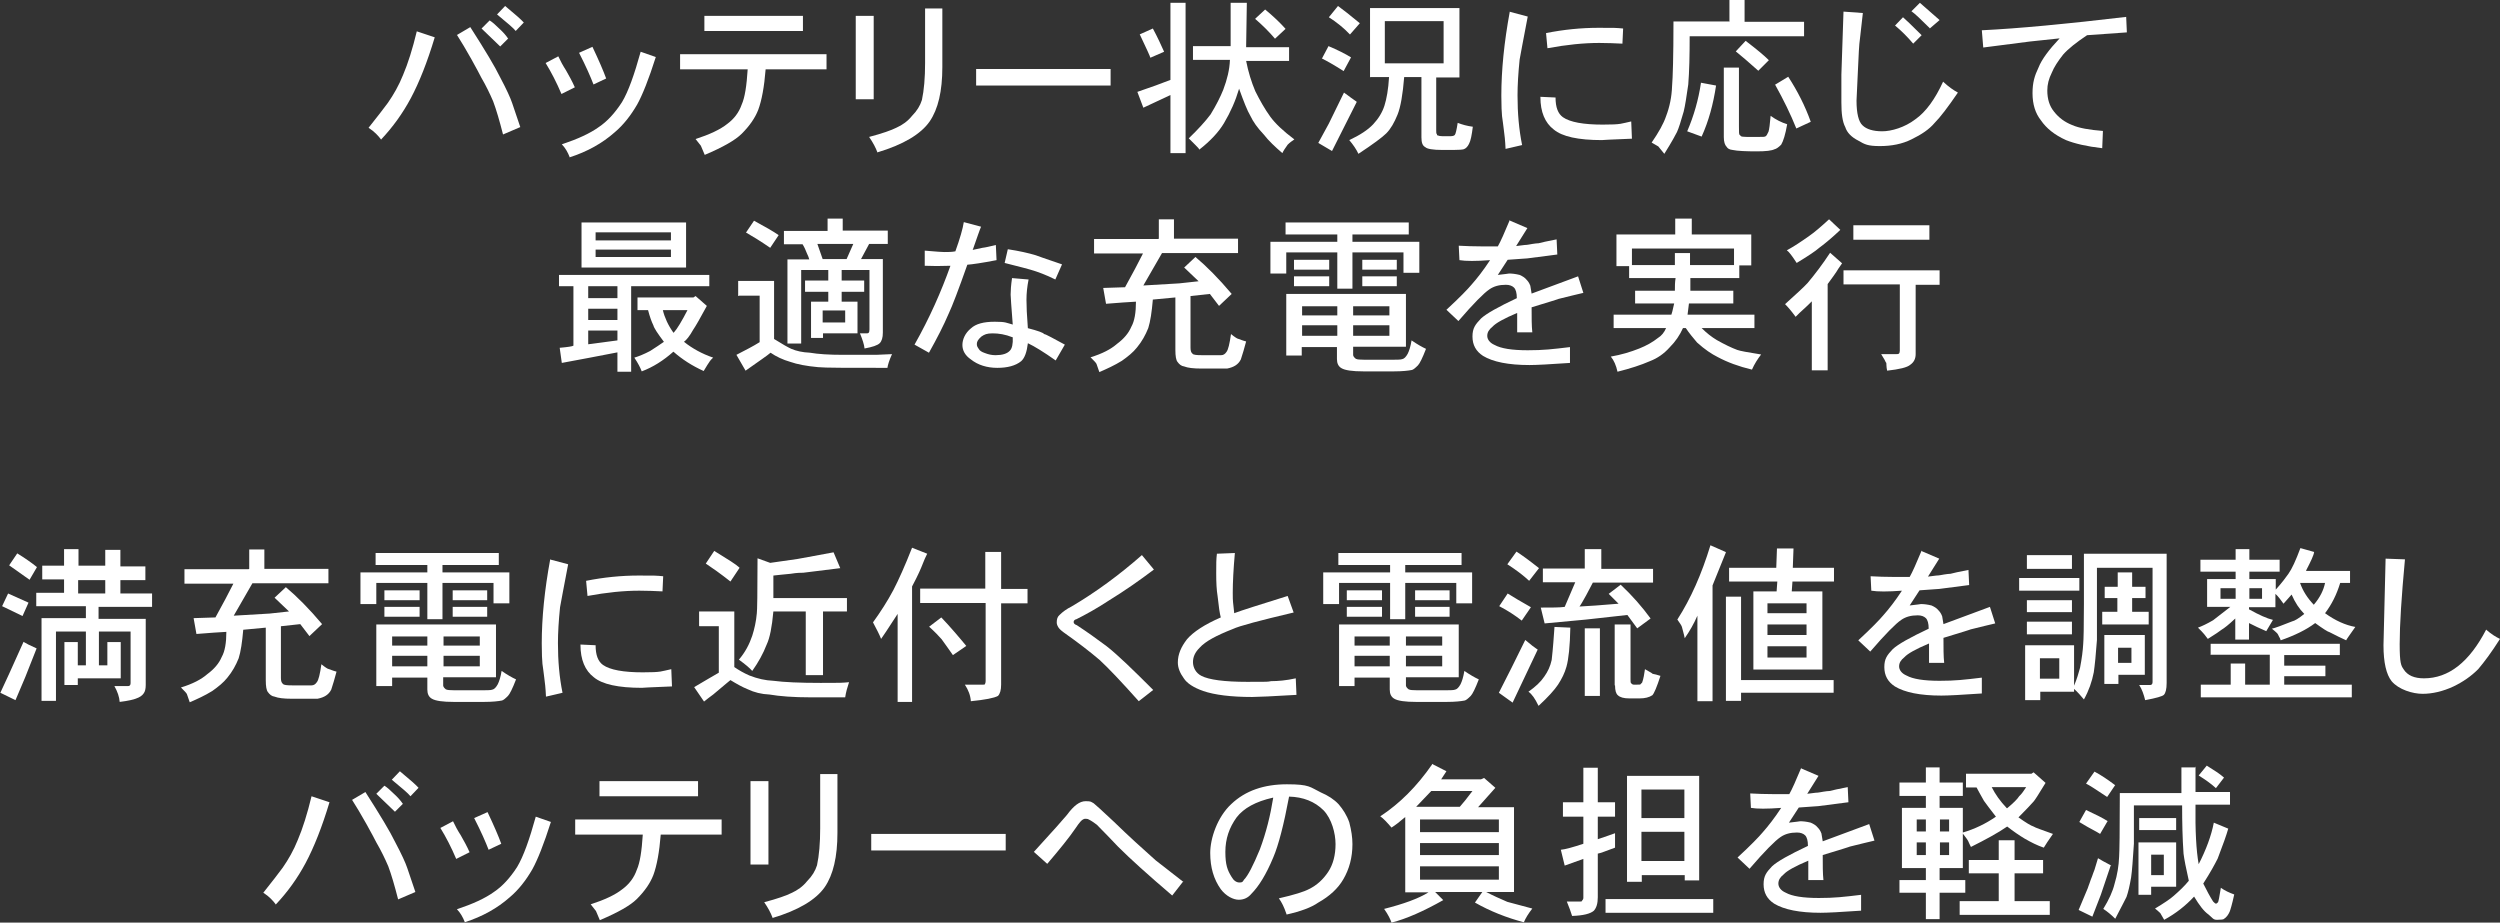 <?xml version="1.0" encoding="UTF-8"?><svg id="_レイヤー_1" xmlns="http://www.w3.org/2000/svg" viewBox="0 0 710.2 262.1"><rect x="0" y="0" width="710.2" height="262.1" fill="#333333" stroke="none"/><path d="M6.6,182.3c.8.5,2,1.1,3.8,1.9l-3.2,8.1-2.8,6.6-4.3-2.1c1.1-2.3,3.3-7.1,6.6-14.5ZM2.3,168.6l5.8,2.6-1.7,3.8-5.8-2.8,1.7-3.6ZM10.5,161.1l-2.1,3.6-5.8-4.1,2.3-3.4c2.1,1.3,4,2.6,5.6,3.9ZM29.9,160.9v-4.7h4.3v4.7h7.1v3.9h-7.1v3.8h9v3.8h-15.2v3.4h13.4v18.8c0,1.1-.2,1.9-.6,2.4-.4.6-1.1,1.1-2.3,1.5-.5.2-2,.6-4.5.9-.1-1.4-.6-2.9-1.5-4.5h3.8c.2,0,.4,0,.6-.2.1-.1.2-.3.2-.6v-14.7h-9v9.6h2.4v-6.6h3.8v10.3h-12.2v1.9h-3.8v-12.2h3.8v6.6h2.3v-9.6h-8.5v19.7h-4.1v-23.5h12.6v-3.4h-14.1v-3.8h7.9v-3.8h-6.2v-3.9h6.2v-4.7h4.1v4.7h7.7ZM29.9,168.6v-3.8h-7.7v3.8h7.7Z" fill="#fff"/><path d="M70.8,161.6v-5.5h4.3v5.5h18.2v4.1h-21.6l-5.3,9.2,10.2-.6,5.5-.6-4.1-3.9,3.2-3c3.1,2.6,6.6,6.1,10.3,10.5l-3.6,3.4-2.6-3.4-5.5.6v14.7c0,.9.2,1.4.6,1.7.2.3,1.1.4,2.6.4h5.5c.6,0,1.1-.3,1.5-.9.5-.6.9-2.3,1.3-5.1,1.1.9,1.8,1.3,1.9,1.3,1.4.5,2.2.8,2.4.8-.5,1.9-1,3.6-1.5,5.1-.4.8-.9,1.3-1.5,1.7-.6.4-1.4.7-2.4.9h-7.3c-2.3,0-3.9-.2-4.9-.6-.8-.1-1.4-.6-1.9-1.3-.4-.5-.6-1.6-.6-3.4v-14.9l-6.4.6c-.3,3.5-.7,6.2-1.3,8.1-.8,2-1.8,3.8-3.2,5.5-1.1,1.4-2.6,2.6-4.3,3.8-2.1,1.3-4.3,2.3-6.4,3.2l-.8-2.3c-.1-.3-.7-.9-1.7-1.9,3.3-1,5.8-2.3,7.5-3.8,1.9-1.4,3.3-3,4.1-4.9.9-1.6,1.3-4,1.3-7.1-2,.1-4.8.3-8.5.6l-.8-4.5,6.2-.2c2.1-3.8,3.8-7,5.1-9.6h-13.9v-4.1h18.2Z" fill="#fff"/><path d="M106.7,160.5v-3.4h35v3.4h-16v2.1h19v8.8h-4.5v-5.8h-14.5v10.3h-4.3v-10.3h-14.5v6h-4.5v-9h19v-2.1h-14.7ZM106.9,194.9v-17.5h34v15h-15v2.3c0,.2.1.5.4.8s.4.4.6.4c.1.1.9.2,2.4.2h6.8c2.1,0,3.4,0,3.8-.2.5-.1,1-.6,1.5-1.5.4-.8.8-2,1.1-3.8,1.6,1.1,3,1.9,4.1,2.4-1,2.6-1.8,4.2-2.3,4.7-.8.8-1.3,1.2-1.7,1.3-1,.2-2.7.4-5.1.4h-8.6c-3.1,0-5.2-.3-6.2-.9-.9-.5-1.3-1.4-1.3-2.6v-3.4h-10v2.4h-4.5ZM109.2,170.5v-2.8h10v2.8h-10ZM109.2,175.2v-2.8h10v2.8h-10ZM121.4,183.4v-2.6h-10v2.6h10ZM121.4,189.3v-3h-10v3h10ZM136.3,183.4v-2.6h-10.3v2.6h10.3ZM136.3,189.3v-3h-10.3v3h10.3ZM128.6,170.5v-2.8h9.8v2.8h-9.8ZM128.6,175.2v-2.8h9.8v2.8h-9.8Z" fill="#fff"/><path d="M156.5,159l4.9,1.3c-1.3,6.6-2,10.7-2.3,12.2-.4,3.9-.6,7.3-.6,10.2,0,5,.4,9.7,1.3,14.1l-4.7,1.1c-.1-2.3-.3-4.1-.5-5.5-.2-1.4-.3-2.6-.5-3.8-.1-1-.2-2.9-.2-5.8,0-7.3.8-15.2,2.4-23.9ZM164.9,183.1l4.3.2c0,2.8.7,4.6,2.1,5.6,2,1.4,5.8,2.1,11.3,2.1s5.2-.3,8.1-.9l.2,4.9c-5.8.2-8.6.4-8.5.4-6.8,0-11.3-1-13.7-3-2.5-1.9-3.8-5-3.8-9.2ZM188.4,163.7l-.2,4.3c-2.1-.1-4.3-.2-6.6-.2-4.4,0-9.3.5-14.7,1.5l-.4-4.3c5-1,10-1.5,14.9-1.5s4.8,0,7,.2Z" fill="#fff"/><path d="M198.6,177.8v-4.1h10v15.8c1.3.9,2.7,1.7,4.3,2.4,2.3.9,4.5,1.4,6.8,1.5,3,.4,7.5.6,13.4.6s5.8,0,8.1-.2c-.5,1.5-.9,2.9-1.1,4.3h-9.8c-4.9,0-8.8-.3-11.7-.8-2.3-.1-4.3-.6-6.2-1.5-1.5-.6-3.1-1.5-4.9-2.6-.8.6-1.5,1.3-2.4,2-.8.7-1.7,1.4-2.5,2.1-.9.7-1.8,1.3-2.6,2l-2.8-4.1c3-1.8,5.3-3.1,7-4.1v-13.2h-5.5ZM210.1,161.3l-2.6,3.9c-2.9-2.3-5.2-3.9-7-5.1l2.4-3.6c3.9,2.4,6.3,3.9,7.1,4.7ZM219.7,163.5v6.4h20.9v3.8h-6.8v18.1h-4.9v-18.1h-9.2c-.4,4.4-1,7.5-1.9,9.4-1,2.6-2.4,5.1-4.1,7.5-.8-.9-2-1.9-3.8-3.2,1.8-2.1,3-4.4,3.8-6.8.6-1.9,1.1-4,1.3-6.4.1-.6.2-5.8.2-15.6l3.6,1.3c2.9-.4,5.5-.8,7.7-1.1.8-.1,4.2-.8,10.3-1.9l1.9,4.5-10.5,1.3c-.6,0-1.8,0-3.6.3-1.8.2-3.4.3-4.9.5Z" fill="#fff"/><path d="M259.1,166.7v32.7h-4.1v-25c-2.8,4.3-4.3,6.6-4.7,7.1-.5-1.3-1.3-2.8-2.3-4.7,2.1-2.9,4.1-6,5.8-9.2,1.5-2.9,3.3-6.9,5.3-12l4.3,1.7c-.5,1-.9,1.9-1.2,2.7-.3.8-.7,1.7-1.1,2.6-.4.9-1.1,2.3-2,4ZM279.9,167.3v-10.5h4.5v10.5h7.5v4.1h-7.5v23.1c0,1.5-.3,2.6-.9,3.2-1.1.6-3.7,1.1-7.7,1.5-.1-1.6-.7-3.2-1.7-4.7h5.1c.4,0,.6,0,.6-.2.1-.1.2-.4.2-.8v-22.2h-18.6v-4.1h18.6ZM264,178l3.4-2.6c1.1,1.1,2.4,2.6,3.9,4.3,1.5,1.8,2.6,3,3.2,3.8l-3.8,2.6c-1.1-1.6-2.2-3.1-3.2-4.5-.8-.9-1.9-2.1-3.6-3.6Z" fill="#fff"/><path d="M324.4,157.7l3.4,4.1c-4.1,3.1-8.4,6.1-12.8,8.8-3.5,2.3-6.6,4-9.2,5.3-.5.1-.8.4-.8.8s.3.7.9.9c2.9,1.9,5.7,3.9,8.5,6,3.3,2.6,7.6,6.8,13.2,12.4l-4.1,3.2c-5-5.6-8.7-9.5-11.1-11.7-2.8-2.4-6.2-5-10.3-7.9-.8-.6-1.3-1.1-1.5-1.5-.3-.5-.4-.9-.4-1.3,0-.9.2-1.6.8-2.1.9-.9,2-1.7,3.4-2.4,6.8-4,13.5-8.9,20.1-14.7Z" fill="#fff"/><path d="M350.6,174.2c2.1-.8,7.2-2.4,15.2-4.9l1.7,4.7c-9.7,2.3-15.4,3.8-17.3,4.7-4.6,1.8-7.8,3.5-9.4,5.3-1.3,1.3-1.9,2.6-1.9,4.1s.8,3.1,2.4,3.9c2.1,1.1,6.5,1.7,13,1.7s5.6,0,6.8-.2c2,0,4.3-.2,7-.8l.2,4.7c-6.8.4-11,.6-12.6.6-6,0-10.7-.6-13.9-1.7-2.8-1-4.6-2.2-5.5-3.6-1.1-1.5-1.7-3-1.7-4.5,0-2.3.9-4.4,2.6-6.6,1.8-2.1,5-4.2,9.6-6.2-.3-1.1-.6-3.1-.9-6-.3-1.8-.4-3.9-.4-6.6s0-3.9.2-5.5l5.1-.2c-.4,4.5-.6,8.3-.6,11.3s.1,2.4.4,5.6Z" fill="#fff"/><path d="M380.2,160.5v-3.4h35v3.4h-16v2.1h19v8.8h-4.5v-5.8h-14.5v10.3h-4.3v-10.3h-14.5v6h-4.5v-9h19v-2.1h-14.7ZM380.4,194.9v-17.5h34v15h-15v2.3c0,.2.1.5.4.8.2.2.4.4.6.4.1.1.9.2,2.4.2h6.8c2.1,0,3.4,0,3.8-.2.5-.1,1-.6,1.5-1.5.4-.8.8-2,1.1-3.8,1.6,1.1,3,1.9,4.1,2.4-1,2.6-1.8,4.2-2.3,4.7-.8.8-1.3,1.2-1.7,1.3-1,.2-2.7.4-5.1.4h-8.7c-3.1,0-5.2-.3-6.2-.9-.9-.5-1.3-1.4-1.3-2.6v-3.4h-10v2.4h-4.5ZM382.6,170.5v-2.8h10v2.8h-10ZM382.6,175.2v-2.8h10v2.8h-10ZM394.8,183.4v-2.6h-10v2.6h10ZM394.8,189.3v-3h-10v3h10ZM409.7,183.4v-2.6h-10.3v2.6h10.3ZM409.7,189.3v-3h-10.3v3h10.3ZM402,170.5v-2.8h9.8v2.8h-9.8ZM402,175.2v-2.8h9.8v2.8h-9.8Z" fill="#fff"/><path d="M436.8,184.6l-7.1,15-3.9-2.8,3.6-7.1,3.9-7.9c1.5,1.3,2.7,2.2,3.6,2.8ZM425.9,172.2l2.4-3.6c1.4.9,3.6,2.2,6.6,3.9l-2.6,3.8c-1.8-1.4-3.9-2.8-6.4-4.1ZM437.2,161.4l-2.8,3.6c-1.6-1.5-3.7-3.1-6.2-4.7l2.6-3.6c1.4.9,3.5,2.4,6.4,4.7ZM437,200.4c-.9-1.9-1.8-3.2-2.8-3.9,2-1.4,3.5-2.8,4.5-4.3,1-1.4,1.7-2.9,2.1-4.7.4-3.5.6-6.6.8-9.4l4.5.2c-.1,5.3-.5,9-1.1,11.1-.5,1.8-1.3,3.4-2.4,5.1-1,1.5-2.8,3.5-5.5,6ZM450.2,161.6v-5.6h4.7v5.6h14.7v3.9h-17.1c-.4.8-1,1.9-1.9,3.6-.9,1.6-1.5,2.7-1.9,3.2,2.5-.1,6.2-.4,11.1-.8l-2.8-2.8,3.4-2.6c3.3,3.1,6.1,6.3,8.5,9.6l-3.8,2.8-2.8-3.8-11.7,1.3-11.8,1.1-1.1-4.5c3.1,0,5.4,0,6.8-.2l3-7h-9.2v-3.9h12ZM450.2,197.7v-19.2h4.3v19.2h-4.3ZM458.7,194.7v-17.3h4.5v15.6c0,.6,0,1,.2,1.1.2.3.5.4.8.4h.6c.9,0,1.3,0,1.3-.2l.4-.4c.4-1.1.6-2.4.8-3.8,1.6.9,2.3,1.3,2.1,1.3.6.1,1.4.3,2.3.6-1,3.1-1.8,5-2.3,5.5-.9.6-2.1.9-3.6.9h-3c-1.5,0-2.6-.3-3.2-.9-.5-.4-.8-1.3-.8-2.8Z" fill="#fff"/><path d="M490.3,156.9l-3.8,9.4v32.9h-4.3v-24.3c-1,2.3-2.2,4.4-3.6,6.4,0-.2-.3-1.3-.8-3.2-.1-.4-.6-1.1-1.3-2.1,3.8-5.9,6.9-12.9,9.4-21.1l4.3,1.9ZM490.3,199v-29.5h4.3v23.7h26.3v3.6h-26.3v2.3h-4.3ZM504.6,161.3l.2-5.5h4.7l-.2,5.5h11.7v3.9h-11.8l-.2,2.8h8.7v22.2h-19.6v-22.2h6.6l.2-2.8h-13.7v-3.9h13.5ZM513.2,174.2v-2.8h-11.1v2.8h11.1ZM513.2,180.4v-3h-11.1v3h11.1ZM513.2,186.8v-3.2h-11.1v3.2h11.1Z" fill="#fff"/><path d="M546,156.6l4.9,2.1-3.2,5.1c.9-.1,1.7-.2,2.4-.3.8,0,1.5-.2,2.2-.3.7-.1,1.3-.2,1.8-.2.8-.2,2.4-.6,5.1-1.1l.2,4.3-8.5,1.1c.2,0-1.6.1-5.6.4l-2.8,4.3c2-.2,3.1-.4,3.2-.4.8,0,1.8.1,3,.4.9.4,1.5.8,1.9,1.3.4.4.8.9,1.1,1.7,0-.2.1.5.4,2.3l13.2-4.9,1.5,4.7c-1.6.4-3.9.9-7,1.7.1,0-2.4.8-7.7,2.4,0,2.9,0,5.3.2,7.1h-4.3v-5.5c-3.8,1.6-6.1,2.9-7,3.9-1,.8-1.5,1.6-1.5,2.6s.7,2,2.1,2.6c1.8,1,4.9,1.5,9.4,1.5s7-.3,12-.9v4.5c-5.8.4-9.6.6-11.5.6-6,0-10.4-.9-13.2-2.6-2-1.3-3-3.1-3-5.5s.8-3.4,2.4-5.1c1.5-1.4,4.9-3.3,10.2-5.8,0-1.5-.3-2.5-.8-3-.5-.5-1.3-.8-2.3-.8-1.9,0-3.4.4-4.7,1.3-1.5,1-4.5,4-8.8,9l-3.4-3.2c3.8-3.5,6.1-5.9,7.1-7.1,1.6-1.8,3.4-4.1,5.3-7-4,.3-6.9.3-8.7,0l-.2-4.1c1.9.1,4.2.2,7,.2h4.1c.8-1.4,1.9-3.9,3.4-7.5Z" fill="#fff"/><path d="M573.6,167.8v-3.6h17.1v3.6h-17.1ZM592,171.6v-14.3h23.5v36.7c0,1.8-.3,2.9-.8,3.4-.4.4-2.1.9-5.3,1.5-.4-1.6-.9-3.1-1.7-4.3h3c.2,0,.4,0,.6-.2.1-.1.2-.3.2-.6v-32.5h-15.8v20.5c-.3,4.1-.6,7.2-.9,9.2-.5,2.6-1.4,5.2-2.8,7.7-.9-1.1-1.8-2.1-2.8-3v.8h-9.6v2.4h-4.3v-15.6h13.9v11.5c.8-1.9,1.3-3.6,1.7-5.1.5-2.6.8-4.9.9-6.8.1-1.1.2-4.9.2-11.3ZM575.8,161.6v-3.9h12.8v3.9h-12.8ZM575.8,173.9v-3.4h12.8v3.4h-12.8ZM575.8,180.2v-3.6h12.8v3.6h-12.8ZM585,192.8v-5.8h-5.5v5.8h5.5ZM601.6,166.7v-4.1h4.1v4.1h3.8v3.2h-3.8v3.9h4.7v3.6h-13.2v-3.6h4.3v-3.9h-3.6v-3.2h3.6ZM597.8,194.3v-13.9h11.5v11.3h-7.5v2.6h-3.9ZM605.5,188.3v-4.3h-3.8v4.3h3.8Z" fill="#fff"/><path d="M655.2,162.2h12.4v3.4h-2.8c-1,3.3-2.4,6.1-4.3,8.6,2.9,2.1,5.8,3.4,8.6,3.9-1.6,2.3-2.5,3.5-2.6,3.8-1.4-.6-2.9-1.4-4.7-2.3-.5-.1-1.9-1-4.1-2.6-2.5,1.9-5.8,3.5-9.8,4.9-.1-.4-.3-.8-.5-1.1-.2-.4-.3-.7-.5-.9-.5-.5-1-.9-1.5-1.3.9-.2,2.8-.9,5.8-2.1.6-.1,1.8-.8,3.4-2.1-1.4-1.4-2.6-3.2-3.6-5.5-.3.3-1,1.1-2.3,2.6-.8-1.1-1.5-2.1-2.3-2.8v3.8h-7.5v.6c2.9,1.6,5.1,2.6,6.8,3l-1.9,3.2c-1.8-.8-3.4-1.5-4.9-2.3v4.7h-3.9v-6c-1.9,1.8-3.2,2.8-3.9,3.2-.5.4-1.8,1.3-3.9,2.6-.3-.4-.6-.8-1-1.3-.4-.5-1-1.1-1.8-1.9,1.1-.4,2.6-1.1,4.3-2.1,1-.8,2.6-2,4.9-3.8h-6.6v-7.9h8.1v-2.1h-10v-3.4h10v-3h3.9v3h8.6v3.4h-8.6v2.1h7.5v3c1.8-2,2.9-3.5,3.6-4.5,1-1.4,2.1-3.8,3.4-7.3l3.9,1.1c-.1.9-.9,2.6-2.3,5.3ZM628,186.1v-3.2h36.7v3.2h-15.8v3h11.7v3h-11.7v2.4h19.2v3.6h-42.9v-3.6h8.5v-6h4.1v6h7v-8.5h-16.7ZM635.1,170.1v-3h-4.3v3h4.3ZM642.6,170.1v-3h-3.6v3h3.6ZM657.3,171.8c1.8-2.1,2.8-4.2,3.2-6.2h-7.1c.8,2.3,2.1,4.3,3.9,6.2Z" fill="#fff"/><path d="M706.3,178.9c1.5,1.3,2.8,2.1,3.9,2.6-2.4,3.8-4.5,6.6-6.2,8.6-2,2-4.3,3.6-7,4.9-3,1.4-6,2.1-8.8,2.1s-6.8-1.2-8.8-3.6c-1.5-1.9-2.3-5.3-2.3-10.2l.6-24.6,5.5.2c-1,10.7-1.5,18.7-1.5,24.1s.4,6.1,1.1,7.1c1.1,1.8,3.1,2.6,5.8,2.6,7,0,12.9-4.6,17.7-13.9Z" fill="#fff"/><path d="M78.4,257c-.8-1.1-1.9-2.3-3.6-3.4,2.5-3.1,4.3-5.5,5.5-7.1,1.6-2.3,3.1-4.9,4.3-7.9,1.4-3.3,2.7-7.4,3.9-12.4l5.1,1.7c-2.1,7-4.4,12.8-6.8,17.3-2.3,4.3-5.1,8.2-8.5,11.8ZM99.9,227.3l3.9-2.3c4.1,6.4,7,11.2,8.5,14.3,1.8,3.4,2.9,5.8,3.4,7.3l2.3,6.8-4.9,2.1c-1-3.9-1.9-7-2.8-9.4-.9-2.1-2-4.4-3.4-6.8-.4-.8-1.3-2.5-2.8-5.2-1.5-2.7-2.9-5-4.1-6.9ZM114.5,228.3l-2.3,2.3-5.3-5.1,2.3-2.3c.8.5,1.7,1.3,2.7,2.3,1.1,1,1.9,1.9,2.5,2.8ZM111.3,221.5l2.3-2.4c2.9,2.4,4.6,3.9,5.3,4.7l-2.3,2.4c-.6-.8-2.4-2.3-5.3-4.7Z" fill="#fff"/><path d="M125.1,235.2l3.6-1.9c.6,1.3,1.3,2.6,2.2,4,.8,1.4,1.7,3,2.5,4.8l-3.8,1.9c-1.4-3.3-2.9-6.2-4.5-8.8ZM132.1,262.1c-.6-1.6-1.4-2.9-2.3-3.8,4.5-1.5,8-3.1,10.5-4.9,2.4-1.6,4.6-4,6.6-7.1,1.8-3,3.5-7.8,5.3-14.3l4.3,1.5c-2,6.3-3.8,10.8-5.3,13.5-1.8,3.1-3.9,5.8-6.4,7.9-3.5,3.1-7.8,5.5-12.8,7.1ZM134.7,232.4l3.8-1.7c1.8,3.8,3.1,6.8,3.9,9l-3.6,1.7c-.8-2.1-2.1-5.1-4.1-9Z" fill="#fff"/><path d="M163.4,237.1v-4.3h41.6v4.3h-17.3c-.4,5-1.1,8.8-2.1,11.5-.9,2.3-2.4,4.5-4.7,6.8-1.8,1.8-5.3,3.8-10.5,6l-1.1-2.6-1.5-1.9c4-1.3,7-2.7,9-4.3,1.9-1.4,3.3-3.2,4.1-5.5.9-2,1.4-5.3,1.7-10h-19.2ZM170.3,226.2v-4.3h28v4.3h-28Z" fill="#fff"/><path d="M213.2,245.6v-23.7h5.1v23.7h-5.1ZM219.5,260.8c-.5-1.4-1.3-2.9-2.4-4.5,3.8-1,6.3-1.9,7.7-2.6,1.8-.8,3.3-1.9,4.5-3.4,1.4-1.4,2.3-2.9,2.8-4.5.6-2.8.9-6.3.9-10.5v-15.4h4.9v16.7c0,6.8-1.2,11.9-3.6,15.4-2.5,3.6-7.5,6.6-14.9,8.8Z" fill="#fff"/><path d="M285.7,241.6h-38.2v-4.7h38.2v4.7Z" fill="#fff"/><path d="M336.2,250.3l-3.2,4.1c-6.8-5.8-11.9-10.4-15.4-13.9-2-2.1-4-4.2-6-6.2-.8-.6-1.5-1.1-2.3-1.5-.1-.1-.4-.2-.8-.2s-.6,0-.8.2c-.4.1-1.1.9-2.1,2.4-1.9,2.8-4.6,6.1-8.1,10.2l-3.8-3.4c5.4-5.9,8.5-9.4,9.4-10.5,1.9-2.6,3.6-3.9,5.3-3.9s1.5.2,2.3.6c.4.3,2.3,2,5.8,5.3,4.1,4,8.1,7.6,11.8,10.9.6.5,3.2,2.5,7.7,6Z" fill="#fff"/><path d="M365.4,259.5c-.6-1.8-1.3-3.2-2.1-4.3,4.4-1,7.2-1.9,8.5-2.6,2.3-1.1,4.1-2.8,5.5-4.9,1.4-2.1,2.1-4.8,2.1-7.9s-1.1-7.2-3.4-9.6c-2.5-2.5-5.8-3.8-9.8-3.9-1.5,8-3,13.8-4.5,17.3-2,4.8-4.1,8.2-6.2,10.3-.9,1.1-2.1,1.7-3.6,1.7s-3.6-1-5.1-3c-2-2.8-3-6.2-3-10.3s2-10.2,6-13.9c4-3.8,9.3-5.6,15.8-5.6s6.5.8,9.6,2.3c2.1.9,3.8,2,5.1,3.4,1.2,1.4,2.3,3.1,3,5.1.6,2.3.9,4.3.9,6.2,0,3.8-.9,7.1-2.6,10-1.5,2.6-3.9,4.8-7.1,6.6-2,1.4-5,2.5-9,3.4ZM361.6,226.6c-4.9,1.1-8.3,3-10.3,5.6-2.1,2.9-3.2,6.1-3.2,9.8s.6,5.2,1.7,7c.6,1.1,1.4,1.7,2.3,1.7s.9-.2,1.3-.8c1.1-1.1,2.6-4,4.5-8.6,1.8-4.8,3-9.7,3.8-14.7Z" fill="#fff"/><path d="M406.8,217l4.1,2.1-1.5,2.3h11.3l.9-.4,3.2,2.8-4.9,5.5h10.2v24.1h-7.9c1.9,1,3.9,1.9,6,2.8l7.1,1.9c-1.1,1.4-1.9,2.7-2.4,3.9-4.9-1.3-9.5-3.1-13.9-5.6l2.1-3h-13.4l2.3,2.3c-5.5,3.1-10.4,5.3-14.7,6.4-.3-.9-.9-2.2-2.1-3.9,5.5-1.4,9.7-2.9,12.6-4.7h-6.6v-21.4c-1.5,1.3-2.8,2.3-3.9,3-1.3-1.5-2.3-2.6-3.2-3.2,5.5-3.6,10.4-8.5,14.7-14.7ZM418.3,224.7h-11.7l-4.3,4.5h12.4c.9-1,2.1-2.5,3.6-4.5ZM425.8,236.4v-3.6h-22.4v3.6h22.4ZM425.8,242.9v-3.4h-22.4v3.4h22.4ZM425.8,249.9v-3.8h-22.4v3.8h22.4Z" fill="#fff"/><path d="M449.8,227.9v-9.8h4.1v9.8h4.9v4.1h-4.9v6.4c2.3-.8,3.9-1.3,4.9-1.7v4.1c-2.6,1-4.3,1.6-4.9,1.7v12.4c0,1.8-.4,3-1.1,3.8-1,.9-3.1,1.4-6.2,1.5-.3-1-.8-2.4-1.5-4.1h3.9c.2,0,.4,0,.4-.2.2-.2.4-.5.4-.8v-11.1l-5.3,1.9-1.1-4.5c1.2-.1,3.4-.7,6.4-1.7v-7.7h-5.8v-4.1h5.8ZM456.1,259.3v-3.9h30.6v3.9h-30.6ZM462.2,250.5v-30.1h20.5v29.7h-4.1v-1.5h-12.2v1.9h-4.1ZM478.5,232.4v-8.1h-12.2v8.1h12.2ZM478.5,244.6v-8.3h-12.2v8.3h12.2Z" fill="#fff"/><path d="M511.7,218.3l4.9,2.1-3.2,5.1c.9-.1,1.7-.2,2.4-.3.8,0,1.5-.2,2.2-.3.7-.1,1.3-.2,1.8-.2.8-.2,2.4-.6,5.1-1.1l.2,4.3-8.5,1.1c.2,0-1.6.1-5.6.4l-2.8,4.3c2-.2,3.1-.4,3.2-.4.8,0,1.8.1,3,.4.9.4,1.5.8,1.9,1.3.4.4.8.9,1.1,1.7,0-.2.1.5.4,2.3l13.2-4.9,1.5,4.7c-1.6.4-3.9.9-7,1.7.1,0-2.4.8-7.7,2.4,0,2.9,0,5.3.2,7.1h-4.3v-5.5c-3.8,1.6-6.1,2.9-7,3.9-1,.8-1.5,1.6-1.5,2.6s.7,2,2.1,2.6c1.8,1,4.9,1.5,9.4,1.5s7-.3,12-.9v4.5c-5.8.4-9.6.6-11.5.6-6,0-10.4-.9-13.2-2.6-2-1.3-3-3.1-3-5.5s.8-3.4,2.4-5.1c1.5-1.4,4.9-3.3,10.2-5.8,0-1.5-.3-2.5-.8-3-.5-.5-1.3-.8-2.3-.8-1.9,0-3.4.4-4.7,1.3-1.5,1-4.5,4-8.8,9l-3.4-3.2c3.8-3.5,6.1-5.9,7.1-7.1,1.6-1.8,3.4-4.1,5.3-7-4,.3-6.9.3-8.6,0l-.2-4.1c1.9.1,4.2.2,7,.2h4.1c.8-1.4,1.9-3.9,3.4-7.5Z" fill="#fff"/><path d="M547.1,222.3v-4.3h3.9v4.3h6.6v3.8h-6.6v3.4h6.6v7c3.4-1,6.5-2.5,9.4-4.5-1.6-2.1-2.8-3.6-3.4-4.5-1-1.8-1.7-3-2.1-3.8h-3v-3.9h18.6l.6-.4,3.4,3c-2,3.3-3.1,5-3.4,5.3-.8.9-2.2,2.4-4.3,4.5,2.1,1.5,3.6,2.4,4.3,2.6.4.3,2.2.9,5.5,2.1-1.3,1.8-2.1,3.1-2.6,3.9-1.8-.6-3.6-1.5-5.5-2.6-1.5-.9-3.1-2-4.9-3.4-2.6,1.8-6.1,3.7-10.3,5.8-.3-.5-.5-1.1-.8-1.7,0-.1-.5-.8-1.5-2.1v9.8h-6.6v3.4h7.3v3.6h-7.3v7.5h-3.9v-7.5h-7.5v-3.6h7.5v-3.4h-6.8v-17.1h6.8v-3.4h-7.5v-3.8h7.5ZM547.1,236.2v-3.4h-2.6v3.4h2.6ZM547.1,242.9v-3.6h-2.6v3.6h2.6ZM553.7,236.2v-3.4h-2.6v3.4h2.6ZM553.7,242.9v-3.6h-2.6v3.6h2.6ZM567.8,244.3v-5.6h4.5v5.6h8.1v3.8h-8.1v7.9h10v3.9h-25.6v-3.9h11.1v-7.9h-8.5v-3.8h8.5ZM570.2,229.6c1.8-1.5,2.9-2.6,3.4-3.4.4-.4.7-.7.9-1,.2-.3.6-.8,1.1-1.6h-9.8c1,2,2.4,4,4.3,6Z" fill="#fff"/><path d="M599.6,245.9l-2.8,8.3-2.4,6.2-3.9-1.9,2.6-6.2c.1-.4.3-.8.5-1.4s.4-1.2.7-1.9c.2-.7.5-1.3.7-1.9s.5-1.7,1-3.3c.6.4,1.9,1.1,3.8,2.1ZM598.7,233.3l-2.1,3.6c-.6-.4-1.4-.8-2.3-1.3-.9-.5-1.7-.9-2.3-1.3-.6-.4-1.1-.6-1.3-.8l1.9-3.4c2.8,1.3,4.8,2.3,6.2,3.2ZM600.9,223l-2.3,3.4c-3-2-5-3.3-6-3.8l2.4-3.4c1.9,1,3.8,2.3,5.8,3.8ZM623.7,217.7v7.3h9.8v3.6h-9.8c-.1,7.4.2,13,.9,16.9,2.1-4.1,3.6-8.1,4.3-11.8l4.1,1.7c-.5,1.8-1.5,4.6-3,8.5-.8,1.6-2.1,4-4.1,7.1,1,2,1.9,3.7,2.8,5.1.4.4.6.6.8.6s.3-.1.6-.4c.1-.1.4-1.5.8-4.1,1.1.8,2.4,1.4,3.8,1.9-.6,2.8-1.1,4.4-1.3,4.9-.4.9-.9,1.6-1.7,2.1-.1.1-.8.2-1.9.2s-1.2-.5-2.4-1.5c-1.3-.9-2.6-2.6-4.1-5.1-2.4,2.6-5.2,4.8-8.5,6.6l-1.1-1.9c-.5-.5-1-.9-1.5-1.3,2.5-1.5,4.3-2.7,5.3-3.6,1.6-1.4,3.1-2.8,4.3-4.3-.8-3.5-1.3-6.1-1.5-7.7-.3-4.3-.4-8.8-.4-13.7h-13.7v10.9c-.3,4.4-.5,7.6-.8,9.6-.4,2.3-.8,4.1-1.3,5.5-.1.3-1.2,2.3-3.2,6.2-1.1-1.1-2.3-2.1-3.4-2.8,1.6-2.6,2.7-5,3.2-7.1.8-2.6,1.2-5.2,1.3-7.7.1-1.3.2-7.3.2-18.1h17.5v-7.3h4.1ZM607.5,254.2v-14.9h10.7v12.6h-7.1v2.3h-3.6ZM607.7,235.8v-3.4h10.5v3.4h-10.5ZM614.7,248.6v-5.8h-3.6v5.8h3.6ZM631.8,220.9l-2.3,3c-1.4-1.3-3-2.4-4.9-3.6l2.3-2.8c2.1,1.3,3.8,2.4,4.9,3.4Z" fill="#fff"/><path d="M108.3,39.7c-.8-1.1-1.9-2.3-3.6-3.4,2.5-3.1,4.3-5.5,5.5-7.1,1.6-2.3,3.1-4.9,4.3-7.9,1.4-3.3,2.7-7.4,3.9-12.4l5.1,1.7c-2.1,7-4.4,12.8-6.8,17.3-2.3,4.3-5.1,8.2-8.5,11.8ZM129.7,10l3.9-2.3c4.1,6.4,7,11.2,8.5,14.3,1.8,3.4,2.9,5.8,3.4,7.3l2.3,6.8-4.9,2.1c-1-3.9-1.9-7-2.8-9.4-.9-2.1-2-4.4-3.4-6.8-.4-.8-1.3-2.5-2.8-5.2-1.5-2.7-2.9-5-4.1-6.9ZM144.4,10.9l-2.3,2.3-5.3-5.1,2.3-2.3c.8.5,1.7,1.3,2.7,2.3,1.1,1,1.9,1.9,2.5,2.8ZM141.2,4.1l2.3-2.4c2.9,2.4,4.6,3.9,5.3,4.7l-2.3,2.4c-.6-.8-2.4-2.3-5.3-4.7Z" fill="#fff"/><path d="M155,17.9l3.6-1.9c.6,1.3,1.3,2.6,2.2,4,.8,1.4,1.7,3,2.5,4.8l-3.8,1.9c-1.4-3.3-2.9-6.2-4.5-8.8ZM161.9,44.8c-.6-1.6-1.4-2.9-2.3-3.8,4.5-1.5,8-3.1,10.5-4.9,2.4-1.6,4.6-4,6.6-7.1,1.8-3,3.5-7.8,5.3-14.3l4.3,1.5c-2,6.3-3.8,10.8-5.3,13.5-1.8,3.1-3.9,5.8-6.4,7.9-3.5,3.1-7.8,5.5-12.8,7.1ZM164.5,15l3.8-1.7c1.8,3.8,3.1,6.8,3.9,9l-3.6,1.7c-.8-2.1-2.1-5.1-4.1-9Z" fill="#fff"/><path d="M193.2,19.7v-4.3h41.6v4.3h-17.3c-.4,5-1.1,8.8-2.1,11.5-.9,2.3-2.4,4.5-4.7,6.8-1.8,1.8-5.3,3.8-10.5,6l-1.1-2.6-1.5-1.9c4-1.3,7-2.7,9-4.3,1.9-1.4,3.3-3.2,4.1-5.5.9-2,1.4-5.3,1.7-10h-19.2ZM200.1,8.8v-4.3h28v4.3h-28Z" fill="#fff"/><path d="M243.1,28.2V4.5h5.1v23.7h-5.1ZM249.3,43.4c-.5-1.4-1.3-2.9-2.4-4.5,3.8-1,6.3-1.9,7.7-2.6,1.8-.8,3.3-1.9,4.5-3.4,1.4-1.4,2.3-2.9,2.8-4.5.6-2.8.9-6.3.9-10.5V2.4h4.9v16.7c0,6.8-1.2,11.9-3.6,15.4-2.5,3.6-7.5,6.6-14.9,8.8Z" fill="#fff"/><path d="M315.5,24.3h-38.2v-4.7h38.2v4.7Z" fill="#fff"/><path d="M332.5,22.6V.8h4.3v42.7h-4.3v-16.5l-7.7,3.6-1.7-4.5c3.8-1.3,6.9-2.4,9.4-3.4ZM323.7,9.8l3.8-1.7c1.3,2.4,2.3,4.6,3.2,6.6l-3.9,1.7c-.1-.4-1.1-2.6-3-6.6ZM354.2.8l-.2,12.6h12.2v3.9h-12.2c.6,3.1,1.5,6,2.6,8.6,1.3,2.6,2.7,5.1,4.3,7.3,1.4,1.9,3.6,4,6.8,6.4-.6.4-1.3.9-1.9,1.5-.8,1.1-1.3,1.9-1.5,2.4-2.1-1.8-3.9-3.5-5.3-5.3-1.8-1.9-3-3.6-3.8-5.3-.9-1.5-1.9-4.1-3.2-7.7-1,3.4-2.4,6.6-4.3,9.8-1.5,2.5-3.8,5-7,7.5-.1-.3-.5-.7-1.1-1.3-.6-.6-1.3-1.3-1.9-1.9,2.6-2.5,4.7-4.8,6.2-6.8,1.6-2.6,2.8-5,3.6-7,1.1-2.9,1.8-5.7,1.9-8.5h-10.5v-3.9h10.7V.8h4.5ZM356.6,5.3l2.8-2.6c2.3,1.9,4.2,3.7,5.8,5.5l-3,2.8c-1.6-1.9-3.5-3.8-5.6-5.6Z" fill="#fff"/><path d="M385.4,29l-7,13.9-3.9-2.3,3-5.5,4.3-8.8c1.5,1.1,2.7,2,3.6,2.6ZM375.5,16.7l1.9-3.6c2.6,1.1,4.8,2.2,6.4,3.2l-2.1,3.9c-2.8-1.8-4.8-2.9-6.2-3.6ZM377.5,4.9l2.6-3.2c1.4,1,3.4,2.6,6.2,4.9l-2.8,3.2c-1.8-1.9-3.8-3.5-6-4.9ZM389.2,22V2.3h25.4v19.7h-6.6v15c0,.6,0,1,.2,1.1,0,.3.1.4.4.4.1.1.6.2,1.3.2h1.9c.8,0,1.3-.1,1.5-.4.2-.2.5-1.4.8-3.4,1.3.5,2.7.9,4.3,1.1-.3,2.4-.6,4-1.1,4.9-.4.8-.9,1.3-1.5,1.5-.3.1-1.3.2-3,.2h-3c-2.8,0-4.4-.3-4.9-.8-.8-.4-1.1-1.3-1.1-2.8v-17.1h-4.9c-.4,4.9-1,8.5-1.9,10.7s-1.9,4-3.2,5.3c-1.1,1.1-3.8,3.1-7.9,5.8-.6-1.3-1.5-2.6-2.6-3.9,3-1.4,5.3-2.9,6.8-4.5,1.5-1.6,2.6-3.4,3.2-5.3.6-1.9,1.1-4.6,1.3-8.1h-5.3ZM410.1,18.1V6h-16.7v12h16.7Z" fill="#fff"/><path d="M429.1,3.4l4.9,1.3c-1.3,6.6-2,10.7-2.3,12.2-.4,3.9-.6,7.3-.6,10.2,0,5,.4,9.7,1.3,14.1l-4.7,1.1c-.1-2.3-.3-4.1-.5-5.5-.2-1.4-.3-2.6-.5-3.8-.1-1-.2-2.9-.2-5.8,0-7.3.8-15.2,2.4-23.9ZM437.6,27.5l4.3.2c0,2.8.7,4.6,2.1,5.6,2,1.4,5.8,2.1,11.3,2.1s5.2-.3,8.1-.9l.2,4.9c-5.8.2-8.6.4-8.5.4-6.8,0-11.3-1-13.7-3-2.5-1.9-3.8-5-3.8-9.2ZM461.1,8.1l-.2,4.3c-2.1-.1-4.3-.2-6.6-.2-4.4,0-9.3.5-14.7,1.5l-.4-4.3c5-1,10-1.5,14.9-1.5s4.8,0,7,.2Z" fill="#fff"/><path d="M491.3,6.2V0h4.3v6.2h16.9v4.1h-32.5c0,5.4-.1,10-.4,13.7-.5,3.5-.9,6.1-1.3,7.7-.8,2.8-1.4,4.7-1.9,5.8-.3.6-1.4,2.7-3.6,6.2-1-1.3-1.6-1.9-1.7-2.1l-1.9-1.1c2-2.9,3.4-5.4,4.1-7.5,1-2.6,1.6-5.5,1.7-8.5.2-2.3.4-8.4.4-18.4h15.8ZM483.2,23.5l4.3.8c-.8,5.3-2.1,10.1-4.1,14.5l-4.1-1.5c1.9-4.4,3.2-9,3.9-13.7ZM489.7,38.9v-19.7h4.3v16.7c0,1.5,0,2.3.2,2.4l.4.4c.1.1.7.2,1.7.2h3.2c1.3,0,1.9,0,2.1-.2.2-.1.5-.6.8-1.3.2-.6.4-2.1.6-4.5,1.5,1.1,3.1,1.9,4.7,2.4-.5,2.9-1.1,4.8-1.7,5.8-.8.8-1.4,1.2-1.9,1.3-.8.4-2.4.6-5.1.6s-5.5-.1-6.8-.4c-.9-.1-1.4-.4-1.7-.9-.5-.5-.8-1.4-.8-2.8ZM502.5,17.1l-3,3c-2.8-2.5-4.9-4.3-6.4-5.5l2.8-3c3,2.3,5.2,4.1,6.6,5.5ZM504.2,24.1l3.8-2.3c2.6,4,4.8,8.3,6.4,12.8l-4.1,1.9c-1.6-4-3.6-8.1-6-12.4Z" fill="#fff"/><path d="M552.1,23.3c1.4,1.3,2.8,2.3,4.1,3-2.8,4.1-5,7-6.6,8.6-1.5,1.8-3.7,3.3-6.6,4.7-2.6,1.3-5.6,1.9-9,1.9s-4.3-.5-6-1.5c-2-1-3.3-2.3-3.8-3.9-.8-1.5-1.1-3.8-1.1-7v-7.9l.6-17.9,5.5.4-.8,7.1c-.3,1.9-.4,5-.6,9.2l-.4,8.6c0,3.6.6,6,1.7,7,1.1,1.1,3,1.7,5.6,1.7s6.4-1.1,9.4-3.4c3-2.1,5.6-5.7,7.9-10.7ZM538.3,7.3l2.3-2.4c.6.5,2.4,2.2,5.3,5.1l-2.4,2.4c-1.6-1.9-3.3-3.6-5.1-5.1ZM548.3,8.1c-2.6-2.6-4.4-4.3-5.3-4.9l2.4-2.4,5.6,4.9-2.8,2.4Z" fill="#fff"/><path d="M604,4.7l.2,4.5-11.3.8c-3,2-5.3,3.8-6.8,5.5-1.5,1.9-2.6,3.6-3.2,5.1-.9,1.8-1.3,3.4-1.3,5.1,0,2.4.6,4.4,1.9,6,1.4,1.8,3.1,3,5.1,3.8,2,.9,5,1.4,8.8,1.7l-.2,4.9c-4.4-.5-7.8-1.3-10.3-2.3-3.3-1.5-5.6-3.4-7.1-5.6-1.6-2-2.4-4.6-2.4-7.7s.6-5,1.7-7.3c.9-2.3,2.9-5,6-8.3l-8.5.9-13.2,1.7-.4-4.9c10.4-.5,24.1-1.8,41-3.8Z" fill="#fff"/><path d="M158.8,81.3v-3.2h42.7v3.2h-22.2v24.3h-3.9v-5.5c-5.1,1-10.4,2-15.8,3l-.6-4.3c2.3-.2,3.6-.4,3.9-.6v-16.9h-4.1ZM165.2,76v-12.8h29.7v12.8h-29.7ZM175.4,84.7v-3.4h-8.3v3.4h8.3ZM175.4,90.9v-3.2h-8.3v3.2h8.3ZM175.4,96.7v-2.8h-8.3v3.9l8.3-1.1ZM190.6,68.3v-2.3h-21.4v2.3h21.4ZM190.6,73v-2.1h-21.4v2.1h21.4ZM181,84.5h16l.6-.4,3.2,2.8c-1.9,3.5-3.2,5.8-3.9,6.8-1,1.8-1.9,2.9-2.6,3.4,2.4,1.9,5.1,3.4,8.3,4.5-.3.2-.5.5-.7.7s-.3.4-.5.7c-.1.1-.6.9-1.5,2.4-3.3-1.5-6.1-3.3-8.6-5.5-2.8,2.5-5.8,4.4-9,5.6-.4-1.1-1.1-2.4-2.1-3.9,1.3-.4,2.8-1,4.5-1.9,1.6-1,2.9-1.9,3.9-2.6-1.8-2.4-2.8-3.9-3-4.7-.5-1-1-2.4-1.5-4.3h-3v-3.6ZM191.4,94.5c1-1.1,2.3-3.3,3.9-6.4h-7c.5,2.1,1.5,4.3,3,6.4Z" fill="#fff"/><path d="M209.7,84.1v-4.3h10.2v16.5c2.4,1.5,4,2.4,4.9,2.8,1.4.6,3.1,1,5.3,1.1,2.3.4,5.4.6,9.4.6h9.4l4.5-.2c-.8,1.8-1.2,3.1-1.3,3.9-11.3,0-17.9,0-19.7-.2-3.3-.3-5.9-.8-7.9-1.5-2.1-.6-4-1.5-5.6-2.6-.9.8-3.3,2.4-7.1,5.1l-2.6-4.5c2.5-1.3,4.7-2.4,6.6-3.6v-13.2h-5.8ZM211.9,66.1l2.3-3.4c3.3,1.8,5.6,3.1,7,4.1l-2.4,3.6c-2.6-1.8-4.9-3.2-6.8-4.3ZM235.1,65.5v-3.4h4.3v3.4h12.8v3.8h-5.3l-2.3,4.3h6.2v20.9c0,1.4-.3,2.4-.9,3-.6.6-2.1,1.1-4.3,1.5-.1-1.1-.6-2.6-1.3-4.3h1.9c.2,0,.4,0,.6-.2.1-.1.2-.4.2-.9v-16.9h-7.9v3h6.4v3.2h-6.4v2.8h4.5v9h-9.8v1.3h-3.4v-10.3h4.9v-2.8h-6.6v-3.2h6.6v-3h-7.7v20.9h-3.9v-23.9h6.2c-.1-.4-.3-1-.7-1.8-.3-.8-.7-1.7-1.2-2.5h-5.3v-3.8h12.4ZM240.5,73.6l1.9-4.3h-10.2l1.5,4.3h6.8ZM240.1,91.6v-3.4h-6.4v3.4h6.4Z" fill="#fff"/><path d="M276.3,71c1-.2,1.9-.4,2.8-.6.9-.1,2.1-.4,3.8-.8l.2,4.3c-4.1.8-6.9,1.2-8.3,1.3-2.5,7.1-4.3,11.8-5.3,13.9-1.4,3.3-3.3,7-5.6,11.1l-4.1-2.3c4.3-7.6,7.6-15.1,10.2-22.4-2.8.1-5.2.1-7.3,0v-4.3c3.3.3,5.1.4,5.5.4,1.1,0,2.2,0,3.2-.2,1.3-3.6,2.1-6.4,2.4-8.3l4.9,1.3c-.4.9-1.1,3-2.3,6.4ZM291.9,93.2c1.5.4,2.6.7,3.4,1,.8.3,1.2.5,1.3.7.2,0,.9.3,2,.9,1.1.6,2.4,1.3,3.9,2.1l-2.6,4.5c-3.4-2.4-6-4-7.9-4.9-.3,2.5-.9,4.2-1.9,5.1-1.6,1.3-3.9,1.9-6.8,1.9s-5.5-.8-7.5-2.4c-1.6-1.1-2.4-2.5-2.4-4.1s.8-3.4,2.4-4.7c1.4-1.3,3.6-1.9,6.8-1.9s3.2.3,5.1.8c-.4-5.1-.6-8-.6-8.5,0-1.1.1-2.7.4-4.7l4.7.4c-.4,2-.6,3.9-.6,5.8s.1,4.1.4,8.1ZM287.6,95.8c-2-.8-3.9-1.1-5.6-1.1s-2.3.3-3.2.9c-.9.8-1.3,1.4-1.3,2.1s.2.9.6,1.5c.2.4.8.8,1.7,1.1,1,.4,2,.6,3,.6,1.9,0,3.3-.4,4.1-1.3.6-.6.9-1.9.8-3.8ZM301.7,75.1l-1.9,4.3c-2.6-1.3-5-2.2-7.1-2.8-.4-.1-2.8-.8-7.3-1.9l.9-3.9c3.3.5,5.9,1.1,7.9,1.7.2.1,2.8,1,7.5,2.6Z" fill="#fff"/><path d="M329.2,67.8v-5.5h4.3v5.5h18.2v4.1h-21.6l-5.3,9.2,10.2-.6,5.5-.6-4.1-3.9,3.2-3c3.1,2.6,6.6,6.1,10.3,10.5l-3.6,3.4-2.6-3.4-5.5.6v14.7c0,.9.2,1.4.6,1.7.2.3,1.1.4,2.6.4h5.5c.6,0,1.1-.3,1.5-.9.5-.6.9-2.3,1.3-5.1,1.1.9,1.8,1.3,1.9,1.3,1.4.5,2.2.8,2.4.8-.5,1.9-1,3.6-1.5,5.1-.4.8-.9,1.3-1.5,1.7-.6.4-1.4.7-2.4.9h-7.3c-2.3,0-3.9-.2-4.9-.6-.8-.1-1.4-.6-1.9-1.3-.4-.5-.6-1.6-.6-3.4v-14.9l-6.4.6c-.3,3.5-.7,6.2-1.3,8.1-.8,2-1.8,3.8-3.2,5.5-1.1,1.4-2.6,2.6-4.3,3.8-2.1,1.3-4.3,2.3-6.4,3.2l-.8-2.3c-.1-.3-.7-.9-1.7-1.9,3.3-1,5.8-2.3,7.5-3.8,1.9-1.4,3.3-3,4.1-4.9.9-1.6,1.3-4,1.3-7.1-2,.1-4.8.3-8.5.6l-.8-4.5,6.2-.2c2.1-3.8,3.8-7,5.1-9.6h-13.9v-4.1h18.2Z" fill="#fff"/><path d="M365.2,66.6v-3.4h35v3.4h-16v2.1h19v8.8h-4.5v-5.8h-14.5v10.3h-4.3v-10.3h-14.5v6h-4.5v-9h19v-2.1h-14.7ZM365.4,101v-17.5h34v15h-15v2.3c0,.2.1.5.4.8.2.2.4.4.6.4.1.1.9.2,2.4.2h6.8c2.1,0,3.4,0,3.8-.2.5-.1,1-.6,1.5-1.5.4-.8.8-2,1.1-3.8,1.6,1.1,3,1.9,4.1,2.4-1,2.6-1.8,4.2-2.3,4.7-.8.8-1.3,1.2-1.7,1.3-1,.2-2.7.4-5.1.4h-8.7c-3.1,0-5.2-.3-6.2-.9-.9-.5-1.3-1.4-1.3-2.6v-3.4h-10v2.4h-4.5ZM367.6,76.6v-2.8h10v2.8h-10ZM367.6,81.3v-2.8h10v2.8h-10ZM379.9,89.6v-2.6h-10v2.6h10ZM379.9,95.4v-3h-10v3h10ZM394.7,89.6v-2.6h-10.3v2.6h10.3ZM394.7,95.4v-3h-10.3v3h10.3ZM387,76.6v-2.8h9.8v2.8h-9.8ZM387,81.3v-2.8h9.8v2.8h-9.8Z" fill="#fff"/><path d="M429,62.7l4.9,2.1-3.2,5.1c.9-.1,1.7-.2,2.4-.3.8,0,1.5-.2,2.2-.3.7-.1,1.3-.2,1.8-.2.8-.2,2.4-.6,5.1-1.1l.2,4.3-8.5,1.1c.2,0-1.6.1-5.6.4l-2.8,4.3c2-.2,3.1-.4,3.2-.4.8,0,1.8.1,3,.4.9.4,1.5.8,1.9,1.3.4.4.8.9,1.1,1.7,0-.2.1.5.4,2.3l13.2-4.9,1.5,4.7c-1.6.4-3.9.9-7,1.7.1,0-2.4.8-7.7,2.4,0,2.9,0,5.3.2,7.1h-4.3v-5.5c-3.8,1.6-6.1,2.9-7,3.9-1,.8-1.5,1.6-1.5,2.6s.7,2,2.1,2.6c1.8,1,4.9,1.5,9.4,1.5s7-.3,12-.9v4.5c-5.8.4-9.6.6-11.5.6-6,0-10.4-.9-13.2-2.6-2-1.3-3-3.1-3-5.5s.8-3.4,2.4-5.1c1.5-1.4,4.9-3.3,10.2-5.8,0-1.5-.3-2.5-.8-3-.5-.5-1.3-.8-2.3-.8-1.9,0-3.4.4-4.7,1.3-1.5,1-4.5,4-8.8,9l-3.4-3.2c3.8-3.5,6.1-5.9,7.1-7.1,1.6-1.8,3.4-4.1,5.3-7-4,.3-6.9.3-8.7,0l-.2-4.1c1.9.1,4.2.2,7,.2h4.1c.8-1.4,1.9-3.9,3.4-7.5Z" fill="#fff"/><path d="M475.9,66.6v-4.5h4.7v4.5h16.9v8.8h-3.4v3.6h-13.9v3.6h12.2v3.6h-12.6l-.4,3.2h19v3.8h-15c1.4,1.4,2.8,2.5,4.3,3.4,2.3,1.3,4.2,2.2,5.8,2.8.8.3,3,.7,6.8,1.3-1,1.3-1.9,2.7-2.6,4.3-3.8-.9-7-2.1-9.8-3.6-1.6-.8-3.6-2.1-5.8-4.1-1.1-1.3-2.2-2.6-3.2-4.1h-.8c-.9,2-2.1,3.8-3.8,5.5-1.6,1.8-3.5,3.1-5.6,3.9-2.5,1.1-5.6,2.1-9.2,3-.4-1.8-1-3.2-1.9-4.3,2.9-.5,5.6-1.3,8.1-2.3,2-.8,3.8-1.8,5.3-3,1-.6,1.8-1.6,2.3-2.8h-14.9v-3.8h16.4c.1-.2.4-1.3.8-3.2h-11.1v-3.6h11.3c0-1.3,0-2.4.2-3.6h-13.2v-3.4h-3.6v-9h16.7ZM492.6,75.3v-4.7h-29v4.7h12.2v-3.4h4.3v3.4h12.4Z" fill="#fff"/><path d="M519.2,80.6v24.6h-4.5v-19.6c-.8.8-1.5,1.5-2.3,2.2-.8.7-1.5,1.4-2.3,2.2-1.3-1.8-2.3-2.9-3-3.6,3.1-2.8,5.3-4.8,6.4-6,2.1-2.5,4.3-5.4,6.4-8.6l3.4,3c-.9,1.3-1.4,2-1.6,2.4-.2.3-1,1.5-2.5,3.5ZM510.4,74.7c-1.3-2-2.2-3.2-2.8-3.6,1.9-1,4-2.4,6.4-4.1,1.3-.9,3.1-2.4,5.6-4.7l3.2,3c-2.1,2-4.1,3.7-6,5.1-1,.9-3.1,2.3-6.4,4.3ZM523.7,80.9v-4.1h27.3v4.1h-6.8v19.7c0,1.3-.5,2.3-1.5,3-.9.8-3.1,1.3-6.6,1.7-.1-.5-.2-1-.2-1.5s0-.8-.2-.9c0-.1-.4-.9-1.3-2.3h4.3c.4,0,.6,0,.8-.2.1-.1.2-.4.2-.8v-18.8h-16ZM526.5,68.1v-4.1h21.6v4.1h-21.6Z" fill="#fff"/></svg>
